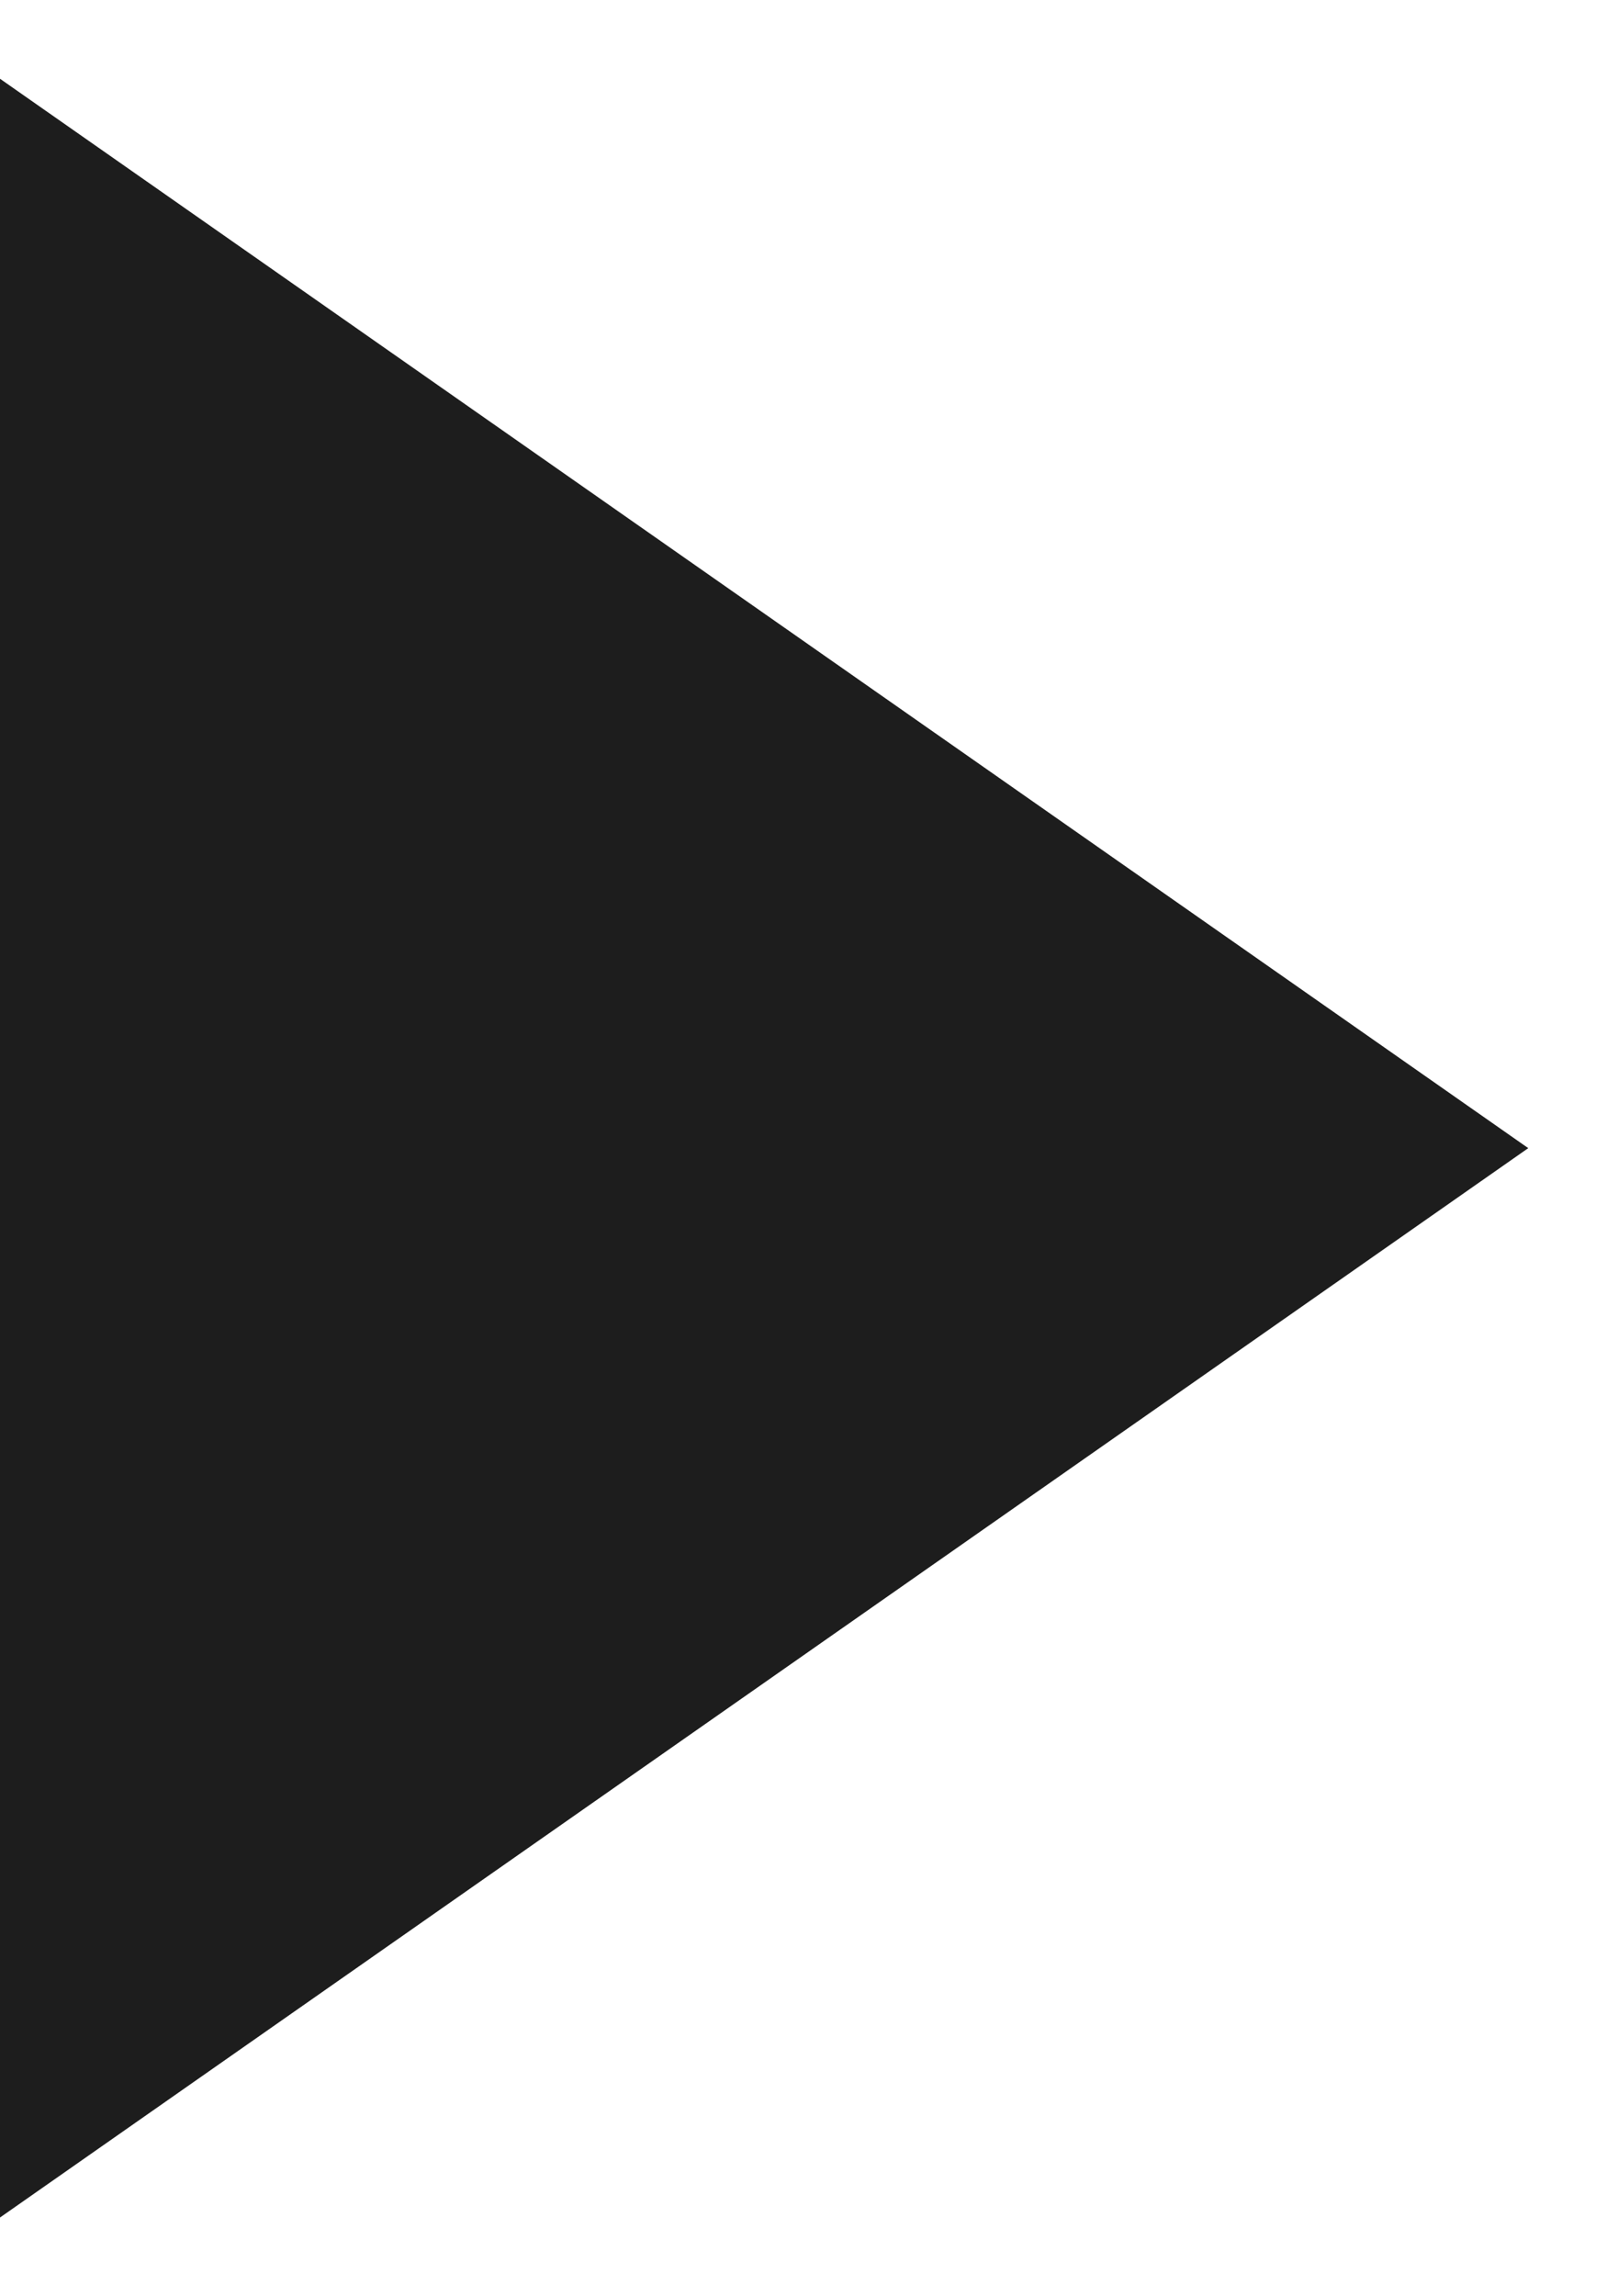<svg xmlns:xlink="http://www.w3.org/1999/xlink" viewBox="0 0 14 20" fill="none" xmlns="http://www.w3.org/2000/svg" class="" width="14"  height="20" ><path d="M0 19.314V.686L13.314 10 0 19.314Z" fill="#1D1D1D"></path></svg>